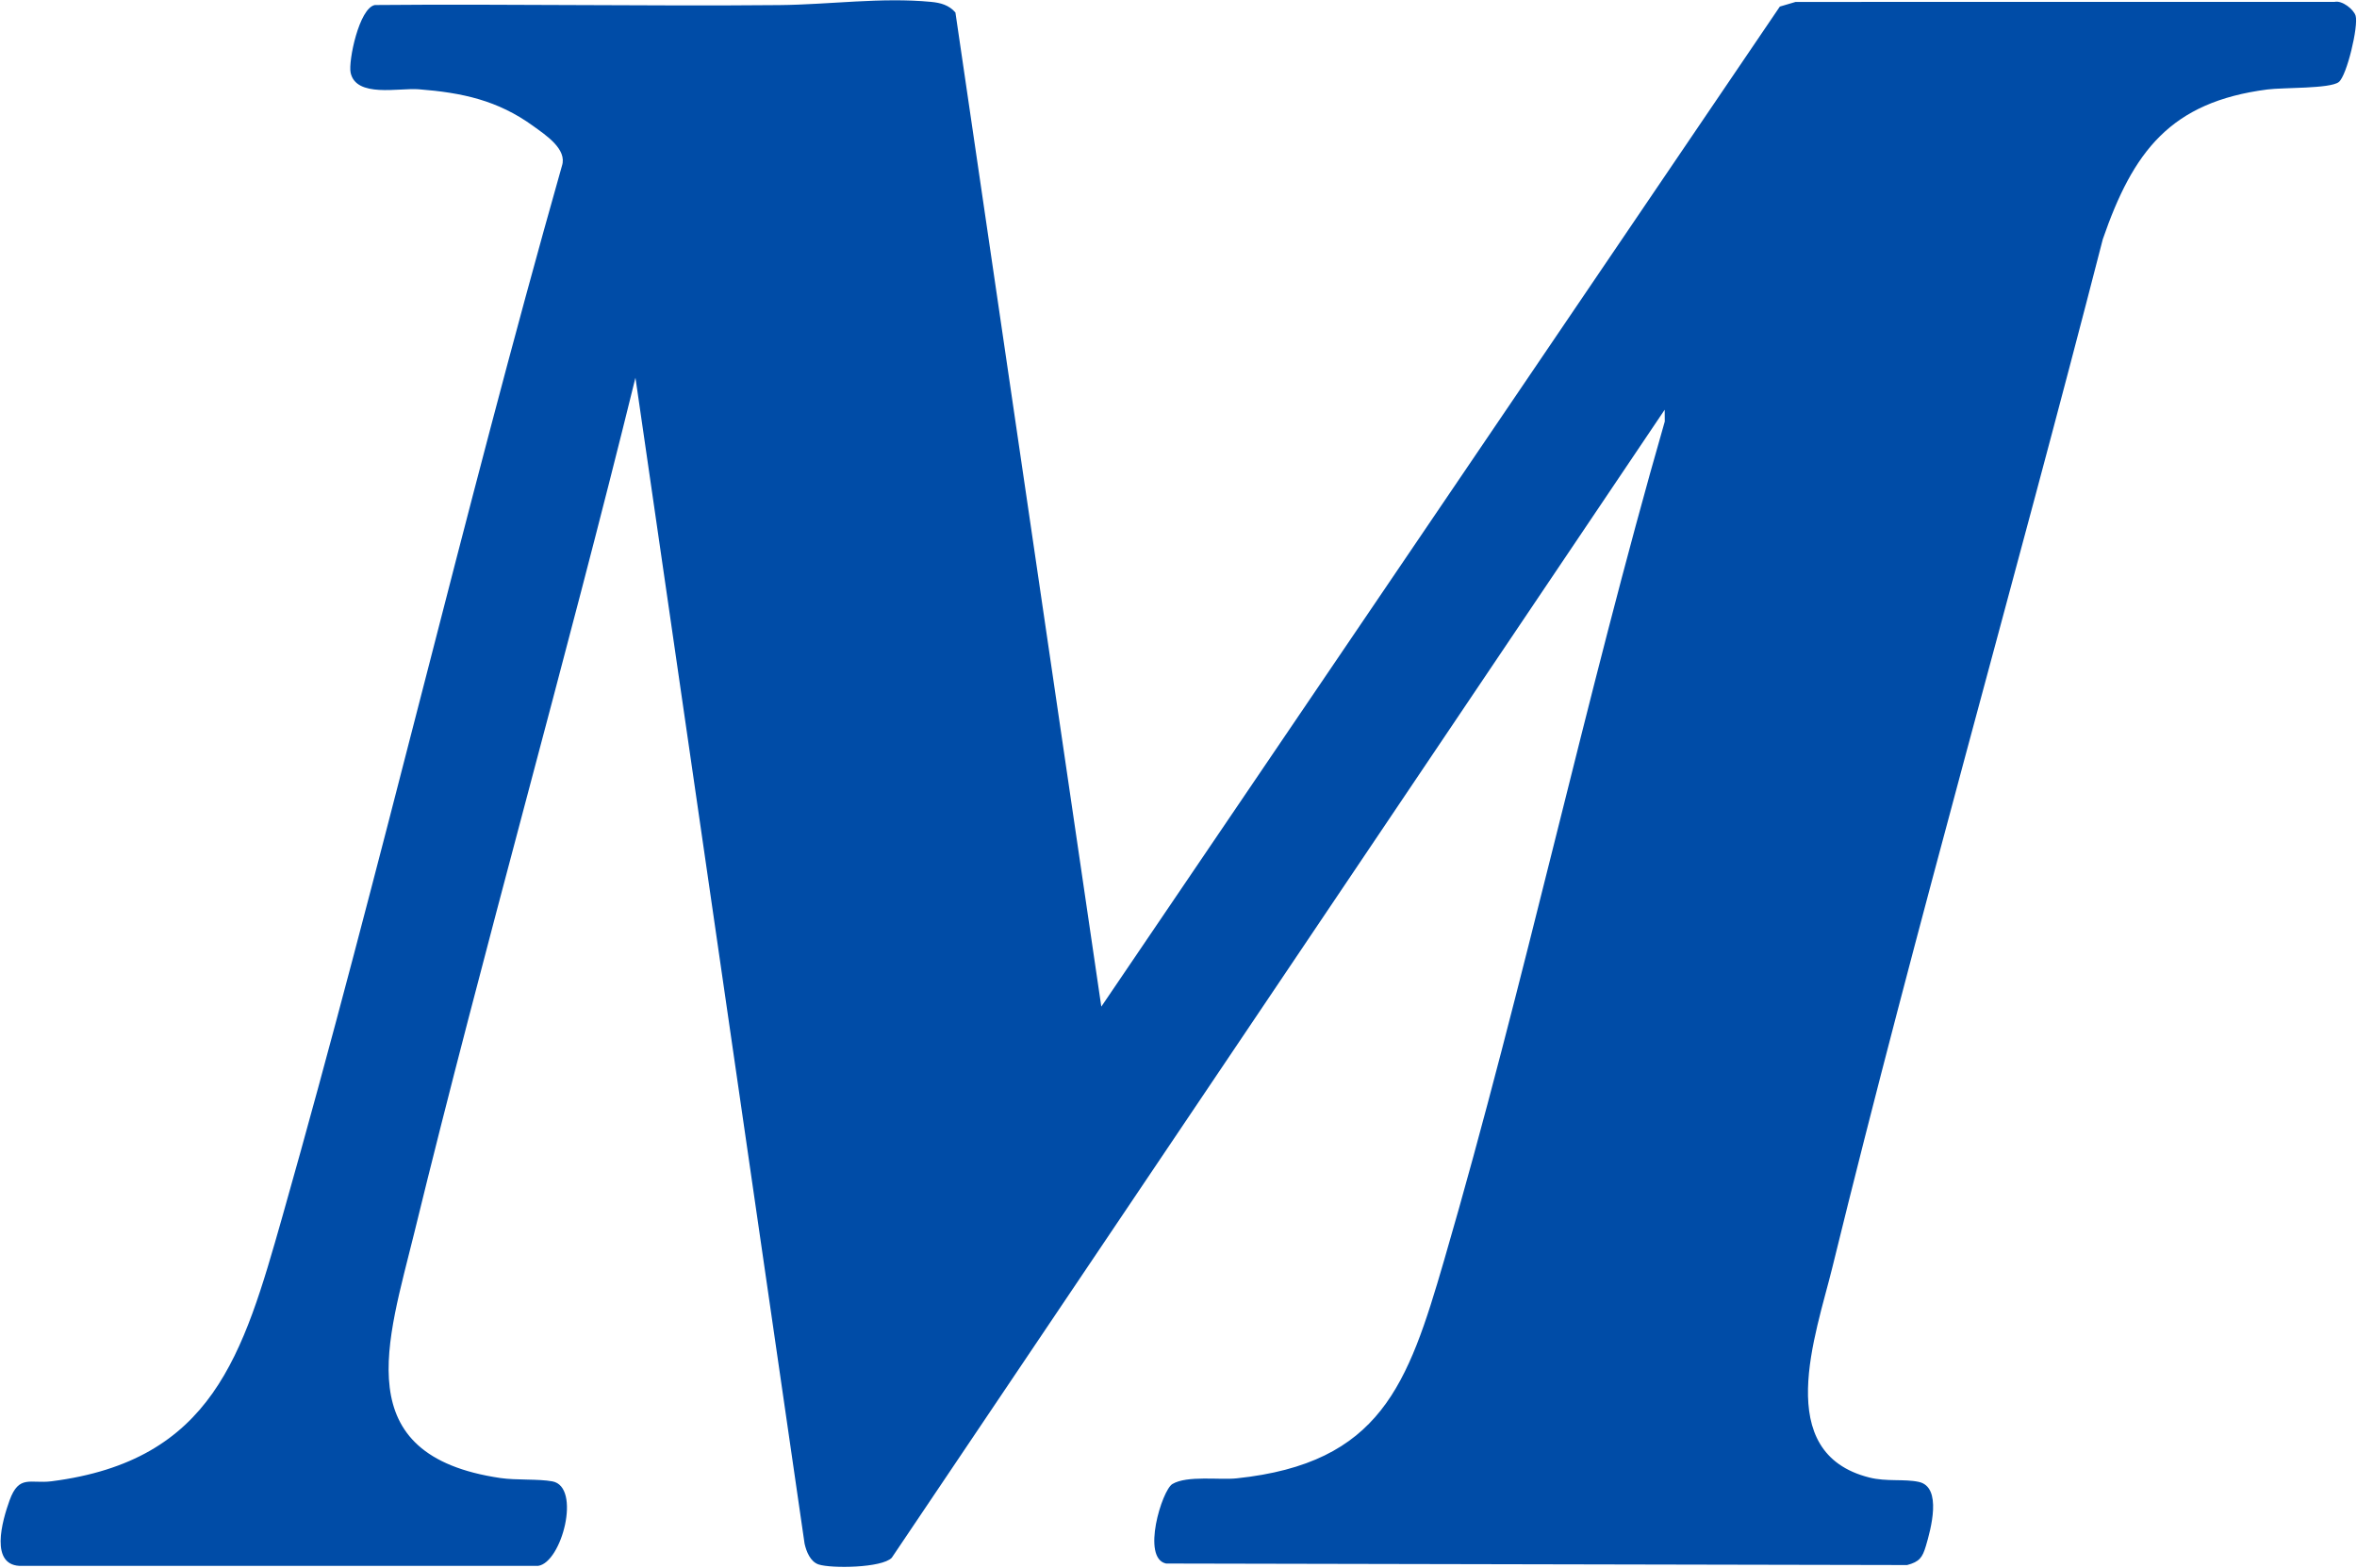 <svg xmlns="http://www.w3.org/2000/svg" version="1.1" xmlns:xlink="http://www.w3.org/1999/xlink" xmlns:svgjs="http://svgjs.dev/svgjs" width="1619" height="1077"><svg width="1619" height="1077" viewBox="0 0 1619 1077" fill="none" xmlns="http://www.w3.org/2000/svg">
<path d="M1318.03 1017.83C1307.9 1015.63 1295.91 1017.81 1284.04 1014.81C1216.92 997.94 1247.27 916.87 1258.61 870.56C1316.49 634.27 1383.87 399.93 1444.38 164.33C1465.2 104.07 1490.77 70.05 1557.49 61.44C1568.35 60.04 1600.34 61.01 1606.44 56.39C1612.03 52.16 1620.12 17.67 1618.06 10.83C1616.72 6.39 1608.74 0.08 1603.59 1.29L1233.37 1.32L1222.56 4.51L756.48 691.39L656.27 8.58C651.83 3.44 646.03 1.91 639.56 1.29C605.56 -1.98 569.4 3.18 535.55 3.49C442.89 4.34 350.18 2.62 257.51 3.45C246.68 5.5 239.15 42 240.84 49.93C244.54 67.31 274.05 60.26 287.54 61.31C317.35 63.64 341.84 68.82 366.28 86.57C374.72 92.7 389.78 102.44 386 113.9C318.09 353.39 261.88 596.39 193.89 835.83C166.91 930.86 145.99 1003.19 35.45 1017.39C20.89 1019.26 13.07 1012.51 6.57 1030.51C1.67 1044.09 -7.83 1076.33 15.37 1075.51H369.55C385.95 1073.34 399.46 1021.14 379.4 1017.45C369.73 1015.67 354.57 1016.76 343.69 1015.16C238 999.62 266.4 921.12 284.61 846.56C332.55 650.25 388.23 455.66 436.48 259.42L552.65 1060.21C553.86 1065.66 556.64 1072.67 562.33 1074.53C571.06 1077.39 605.72 1076.95 612.53 1069.94L1143.46 281.42L1143.52 289.48C1088.62 480.23 1047.38 675.32 991.88 865.84C967.01 951.21 948.33 1004.96 849.42 1015.38C837.67 1016.62 815.45 1013.25 805.31 1019.27C798.12 1023.54 783.83 1070.27 800.97 1073.89L1309.99 1074.93C1318.38 1072.69 1320.49 1069.85 1322.87 1061.83C1326.18 1050.69 1334.3 1021.37 1318.03 1017.83Z" fill="#004CA7"></path>
</svg><style>@media (prefers-color-scheme: light) { :root { filter: none; } }
@media (prefers-color-scheme: dark) { :root { filter: none; } }
</style></svg>